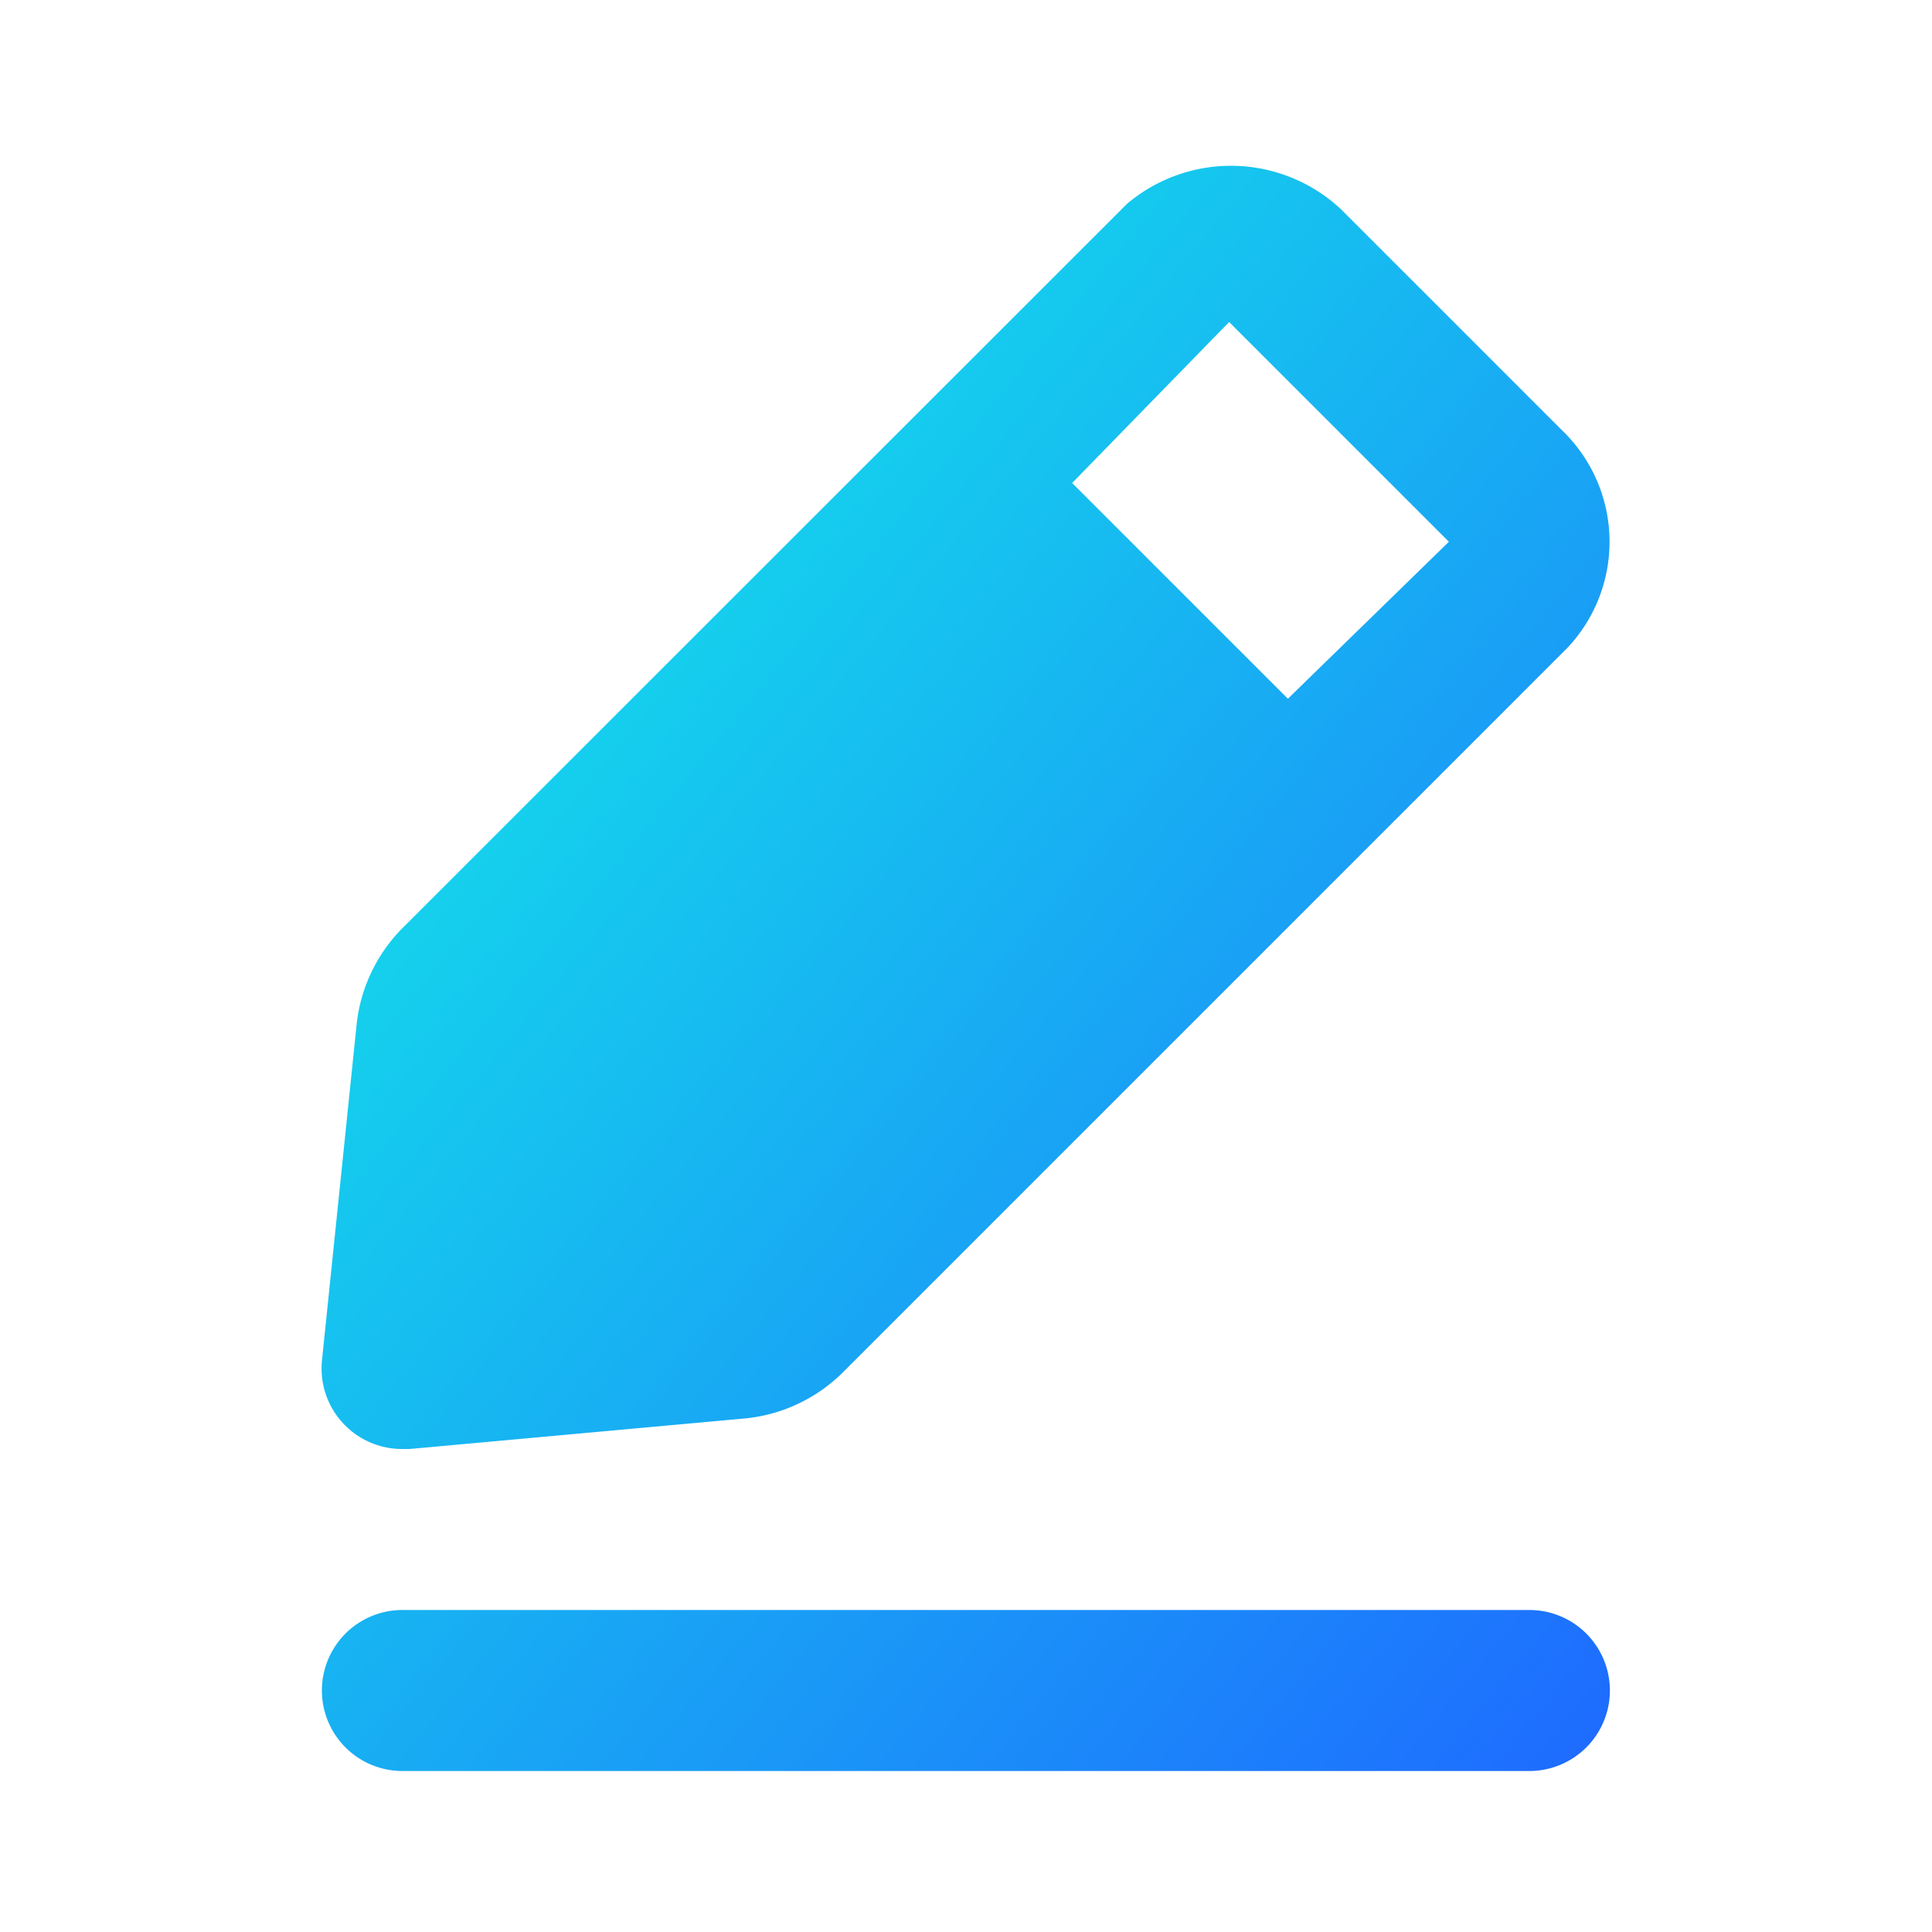 <svg xmlns="http://www.w3.org/2000/svg" width="36" height="36" viewBox="0 0 36 36">
    <defs>
        <linearGradient id="ntykci402a" x1="1" y1="1" x2="0" gradientUnits="objectBoundingBox">
            <stop offset="0" stop-color="#1e6aff"/>
            <stop offset="1" stop-color="#11f6e6"/>
        </linearGradient>
    </defs>
    <path data-name="Rectangle 16" style="fill:none" d="M0 0h36v36H0z"/>
    <path data-name="Path 1" d="M26.5 28.971h-21a1.5 1.5 0 1 0 0 3h21a1.5 1.5 0 1 0 0-3zm-21-3h.135l6.255-.57a3 3 0 0 0 1.815-.855l13.5-13.5a2.88 2.88 0 0 0-.105-4.065l-4.11-4.11a3 3 0 0 0-3.99-.1L5.5 16.266a3 3 0 0 0-.855 1.815L4 24.336a1.5 1.5 0 0 0 1.5 1.635zm15.405-21L25 9.066l-3 2.925-4.02-4.02z" transform="translate(1.998 1.029)" style="fill:url(#ntykci402a)"/>
</svg>
